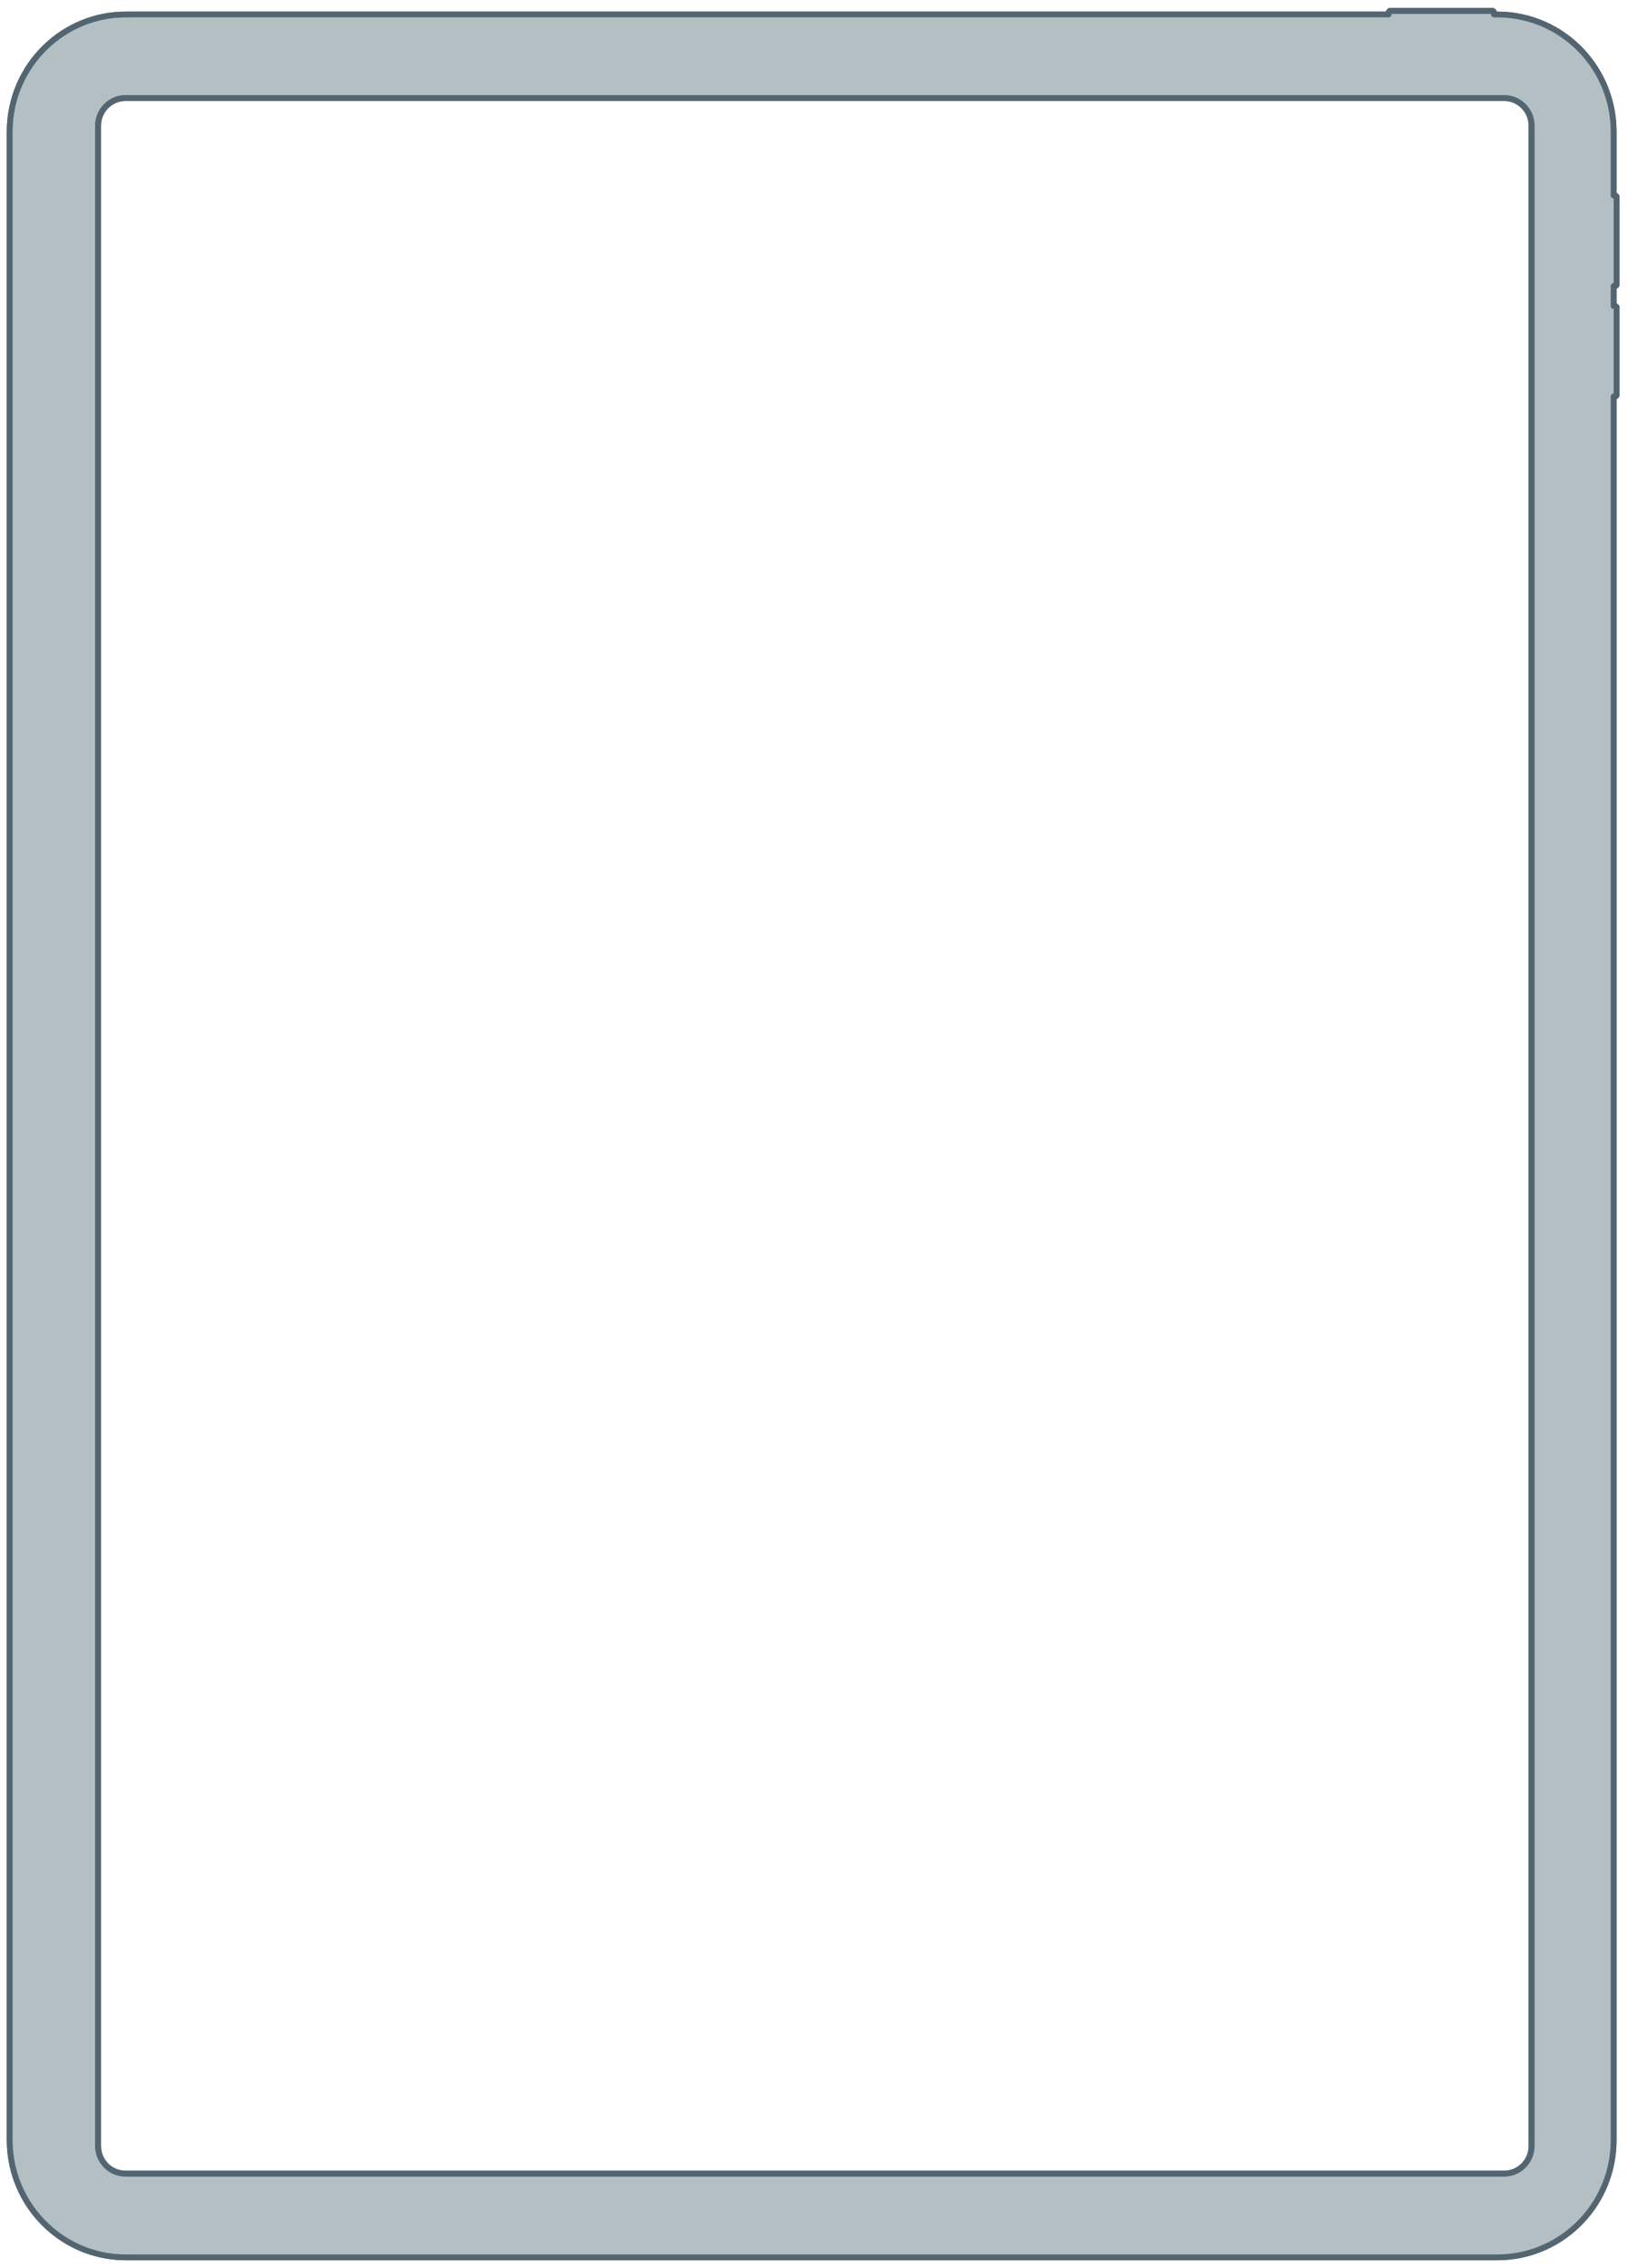 <svg width="168" height="234" viewBox="0 0 168 234" fill="none" xmlns="http://www.w3.org/2000/svg">
<path d="M154.159 1.26V1.494H154.517C157.948 1.494 161.042 2.945 163.229 5.272C165.267 7.44 166.517 10.368 166.517 13.591V20.177H166.69V20.177L166.817 20.286V29.398L166.69 29.507V29.507H166.517V31.573H166.69V31.574L166.817 31.682V40.795L166.69 40.903H166.517V220.794C166.517 223.959 165.311 226.84 163.337 228.996C161.145 231.391 158.005 232.891 154.517 232.891H12.999C10.078 232.891 7.4 231.838 5.319 230.089C2.679 227.87 1 224.53 1 220.794V13.591C1 10.151 2.424 7.047 4.71 4.844C6.864 2.768 9.784 1.494 12.999 1.494H143.297V1.26M154.159 1.26H143.297M154.159 1.26L154.052 1.133H143.405L143.297 1.26" stroke="#536570" stroke-width="0.6" stroke-linejoin="round"/>
<path fill-rule="evenodd" clip-rule="evenodd" d="M154.056 1.132L143.409 1.132L143.302 1.259L154.164 1.259L154.056 1.132Z" stroke="#536570" stroke-width="0.6" stroke-linejoin="round"/>
<path fill-rule="evenodd" clip-rule="evenodd" d="M143.302 1.26V1.533L154.164 1.533V1.26L143.302 1.26Z" stroke="#536570" stroke-width="0.6" stroke-linejoin="round"/>
<path fill-rule="evenodd" clip-rule="evenodd" d="M166.82 29.397V20.285L166.694 20.176V29.506L166.82 29.397Z" stroke="#536570" stroke-width="0.6" stroke-linejoin="round"/>
<path fill-rule="evenodd" clip-rule="evenodd" d="M166.522 20.176V29.506H166.695V20.176H166.522Z" stroke="#536570" stroke-width="0.6" stroke-linejoin="round"/>
<path fill-rule="evenodd" clip-rule="evenodd" d="M166.82 40.793V31.681L166.694 31.572V40.902L166.82 40.793Z" stroke="#536570" stroke-width="0.6" stroke-linejoin="round"/>
<path fill-rule="evenodd" clip-rule="evenodd" d="M166.522 31.572V40.902H166.695V31.572H166.522Z" stroke="#536570" stroke-width="0.6" stroke-linejoin="round"/>
<path fill-rule="evenodd" clip-rule="evenodd" d="M82.93 6.691C83.314 6.691 83.625 6.377 83.625 5.99C83.625 5.603 83.314 5.289 82.93 5.289C82.546 5.289 82.234 5.603 82.234 5.99C82.234 6.377 82.546 6.691 82.93 6.691Z" stroke="#536570" stroke-width="0.6" stroke-linejoin="round"/>
<path fill-rule="evenodd" clip-rule="evenodd" d="M82.927 6.576C83.248 6.576 83.508 6.314 83.508 5.99C83.508 5.667 83.248 5.404 82.927 5.404C82.605 5.404 82.345 5.667 82.345 5.99C82.345 6.314 82.605 6.576 82.927 6.576Z" stroke="#536570" stroke-width="0.6" stroke-linejoin="round"/>
<path fill-rule="evenodd" clip-rule="evenodd" d="M166.82 29.398V20.285L166.696 20.178V20.177H166.694H166.522V20.178L166.517 20.178V13.591C166.517 10.369 165.267 7.441 163.23 5.273C161.043 2.946 157.948 1.494 154.518 1.494H154.164V1.26L154.057 1.133L143.41 1.133L143.409 1.134H143.405L143.297 1.261V1.494L12.999 1.494C9.784 1.494 6.864 2.769 4.71 4.845C2.424 7.048 1 10.152 1 13.591L1 220.795C1 224.531 2.68 227.871 5.32 230.09C7.401 231.839 10.078 232.892 12.999 232.892L154.518 232.892C158.005 232.892 161.145 231.392 163.337 228.997C165.311 226.841 166.517 223.96 166.517 220.795L166.517 40.904H166.69L166.692 40.903L166.694 40.903L166.694 40.903H166.696V40.902L166.82 40.794V31.682L166.696 31.575V31.573H166.694H166.522V31.574L166.517 31.574V29.508H166.69L166.692 29.507L166.694 29.507L166.696 29.507V29.505L166.82 29.398ZM10.124 221.403L10.124 12.968C10.124 12.134 10.479 11.383 11.047 10.862C11.549 10.4 12.217 10.119 12.95 10.119L155.221 10.119C156.07 10.119 156.831 10.496 157.35 11.094C157.784 11.595 158.047 12.25 158.047 12.968L158.047 221.403C158.047 222.19 157.731 222.902 157.219 223.418C156.708 223.933 156.001 224.252 155.221 224.252L12.95 224.252C12.258 224.252 11.623 224.001 11.132 223.584C10.516 223.061 10.124 222.278 10.124 221.403Z" fill="#B3BFC3"/>
<path d="M166.82 20.285H167.12C167.12 20.198 167.082 20.115 167.016 20.058L166.82 20.285ZM166.82 29.398L167.016 29.625C167.082 29.568 167.12 29.485 167.12 29.398H166.82ZM166.696 20.178H166.396C166.396 20.265 166.434 20.348 166.5 20.405L166.696 20.178ZM166.696 20.177H166.996C166.996 20.011 166.861 19.877 166.696 19.877V20.177ZM166.522 20.177V19.877C166.356 19.877 166.222 20.011 166.222 20.177H166.522ZM166.522 20.178L166.521 20.478C166.601 20.478 166.677 20.446 166.734 20.39C166.79 20.334 166.822 20.258 166.822 20.178H166.522ZM166.517 20.178H166.217C166.217 20.343 166.351 20.477 166.516 20.478L166.517 20.178ZM163.23 5.273L163.011 5.478L163.011 5.478L163.23 5.273ZM154.164 1.494L153.864 1.494C153.864 1.66 153.999 1.794 154.164 1.794V1.494ZM154.164 1.26H154.464C154.464 1.189 154.439 1.121 154.393 1.067L154.164 1.26ZM154.057 1.133L154.286 0.939C154.229 0.872 154.145 0.833 154.057 0.833V1.133ZM143.41 1.133V0.833C143.321 0.833 143.237 0.872 143.18 0.939L143.41 1.133ZM143.409 1.134V1.434C143.497 1.434 143.581 1.395 143.638 1.327L143.409 1.134ZM143.405 1.134V0.834C143.316 0.834 143.233 0.873 143.176 0.94L143.405 1.134ZM143.297 1.261L143.068 1.068C143.022 1.122 142.997 1.19 142.997 1.261H143.297ZM143.297 1.494V1.794C143.463 1.794 143.597 1.66 143.597 1.494H143.297ZM4.71 4.845L4.502 4.629L4.502 4.629L4.71 4.845ZM5.32 230.09L5.513 229.86L5.513 229.86L5.32 230.09ZM163.337 228.997L163.116 228.795L163.116 228.795L163.337 228.997ZM166.517 40.904V40.604C166.351 40.604 166.217 40.738 166.217 40.904H166.517ZM166.69 40.904V41.204C166.762 41.204 166.832 41.178 166.886 41.132L166.69 40.904ZM166.692 40.903L166.692 40.603C166.62 40.603 166.551 40.629 166.496 40.676L166.692 40.903ZM166.694 40.903L166.693 41.203C166.765 41.203 166.835 41.177 166.89 41.13L166.694 40.903ZM166.694 40.903V40.603C166.622 40.603 166.552 40.629 166.498 40.676L166.694 40.903ZM166.696 40.903V41.203C166.861 41.203 166.996 41.069 166.996 40.903H166.696ZM166.696 40.902L166.5 40.674C166.434 40.731 166.396 40.814 166.396 40.902H166.696ZM166.82 40.794L167.016 41.022C167.082 40.965 167.12 40.882 167.12 40.794H166.82ZM166.82 31.682H167.12C167.12 31.595 167.082 31.512 167.016 31.455L166.82 31.682ZM166.696 31.575H166.396C166.396 31.662 166.434 31.745 166.5 31.802L166.696 31.575ZM166.696 31.573H166.996C166.996 31.407 166.861 31.273 166.696 31.273V31.573ZM166.522 31.573V31.273C166.356 31.273 166.222 31.407 166.222 31.573H166.522ZM166.522 31.574L166.521 31.874C166.601 31.874 166.677 31.843 166.734 31.786C166.79 31.73 166.822 31.654 166.822 31.574H166.522ZM166.517 31.574H166.217C166.217 31.74 166.351 31.874 166.516 31.874L166.517 31.574ZM166.517 29.508V29.208C166.351 29.208 166.217 29.342 166.217 29.508H166.517ZM166.69 29.508V29.808C166.762 29.808 166.832 29.782 166.886 29.735L166.69 29.508ZM166.692 29.507L166.692 29.207C166.62 29.206 166.551 29.232 166.496 29.279L166.692 29.507ZM166.694 29.507L166.694 29.807L166.694 29.807L166.694 29.507ZM166.696 29.507L166.696 29.807C166.861 29.806 166.996 29.672 166.996 29.507H166.696ZM166.696 29.505L166.5 29.278C166.434 29.335 166.396 29.418 166.396 29.505H166.696ZM11.047 10.862L11.25 11.083L11.25 11.083L11.047 10.862ZM157.35 11.094L157.576 10.898L157.576 10.897L157.35 11.094ZM157.219 223.418L157.432 223.629L157.432 223.629L157.219 223.418ZM11.132 223.584L10.938 223.813L10.938 223.813L11.132 223.584ZM166.82 20.285H166.52V29.398H166.82H167.12V20.285H166.82ZM166.696 20.178L166.5 20.405L166.625 20.513L166.82 20.285L167.016 20.058L166.891 19.951L166.696 20.178ZM166.696 20.177H166.396V20.178H166.696H166.996V20.177H166.696ZM166.694 20.177V20.477H166.696V20.177V19.877H166.694V20.177ZM166.522 20.177V20.477H166.694V20.177V19.877H166.522V20.177ZM166.522 20.178H166.822V20.177H166.522H166.222V20.178H166.522ZM166.517 20.178L166.516 20.478L166.521 20.478L166.522 20.178L166.522 19.878L166.517 19.878L166.517 20.178ZM166.517 13.591H166.217V20.178H166.517H166.817V13.591H166.517ZM163.23 5.273L163.011 5.478C164.998 7.593 166.217 10.448 166.217 13.591H166.517H166.817C166.817 10.29 165.536 7.289 163.448 5.067L163.23 5.273ZM154.518 1.494V1.794C157.862 1.794 160.878 3.209 163.011 5.478L163.23 5.273L163.448 5.067C161.207 2.683 158.035 1.194 154.518 1.194V1.494ZM154.164 1.494V1.794H154.518V1.494V1.194H154.164V1.494ZM154.164 1.26L153.864 1.26V1.494L154.164 1.494H154.464V1.26H154.164ZM154.057 1.133L153.827 1.326L153.935 1.454L154.164 1.26L154.393 1.067L154.286 0.939L154.057 1.133ZM143.41 1.133V1.433L154.057 1.433V1.133V0.833L143.41 0.833V1.133ZM143.409 1.134L143.638 1.327L143.639 1.326L143.41 1.133L143.18 0.939L143.18 0.94L143.409 1.134ZM143.405 1.134V1.434H143.409V1.134V0.834H143.405V1.134ZM143.297 1.261L143.527 1.455L143.634 1.327L143.405 1.134L143.176 0.94L143.068 1.068L143.297 1.261ZM143.297 1.494L143.597 1.494V1.261L143.297 1.261H142.997V1.494H143.297ZM12.999 1.494V1.794L143.297 1.794V1.494V1.194L12.999 1.194V1.494ZM4.71 4.845L4.918 5.061C7.019 3.037 9.865 1.794 12.999 1.794V1.494V1.194C9.703 1.194 6.709 2.502 4.502 4.629L4.71 4.845ZM1 13.591H1.3C1.3 10.236 2.689 7.209 4.918 5.061L4.71 4.845L4.502 4.629C2.159 6.886 0.7 10.067 0.7 13.591H1ZM1 220.795H1.3L1.3 13.591H1H0.7L0.7 220.795H1ZM5.32 230.09L5.513 229.86C2.938 227.696 1.3 224.439 1.3 220.795H1H0.7C0.7 224.622 2.421 228.046 5.126 230.319L5.32 230.09ZM12.999 232.892V232.592C10.152 232.592 7.542 231.566 5.513 229.86L5.32 230.09L5.126 230.319C7.259 232.112 10.005 233.192 12.999 233.192V232.892ZM154.518 232.892V232.592L12.999 232.592V232.892V233.192L154.518 233.192V232.892ZM163.337 228.997L163.116 228.795C160.978 231.13 157.917 232.592 154.518 232.592V232.892V233.192C158.093 233.192 161.312 231.654 163.559 229.2L163.337 228.997ZM166.517 220.795H166.217C166.217 223.882 165.041 226.692 163.116 228.795L163.337 228.997L163.559 229.2C165.581 226.99 166.817 224.038 166.817 220.795H166.517ZM166.517 40.904H166.217L166.217 220.795H166.517H166.817L166.817 40.904H166.517ZM166.69 40.904V40.604H166.517V40.904V41.204H166.69V40.904ZM166.692 40.903L166.496 40.676L166.495 40.677L166.69 40.904L166.886 41.132L166.887 41.13L166.692 40.903ZM166.694 40.903L166.694 40.603L166.692 40.603L166.692 40.903L166.691 41.203L166.693 41.203L166.694 40.903ZM166.694 40.903L166.498 40.676L166.498 40.676L166.694 40.903L166.89 41.13L166.89 41.13L166.694 40.903ZM166.696 40.903V40.603H166.694V40.903V41.203H166.696V40.903ZM166.696 40.902H166.396V40.903H166.696H166.996V40.902H166.696ZM166.82 40.794L166.625 40.567L166.5 40.674L166.696 40.902L166.891 41.129L167.016 41.022L166.82 40.794ZM166.82 31.682H166.52V40.794H166.82H167.12V31.682H166.82ZM166.696 31.575L166.5 31.802L166.625 31.909L166.82 31.682L167.016 31.455L166.891 31.347L166.696 31.575ZM166.696 31.573H166.396V31.575H166.696H166.996V31.573H166.696ZM166.694 31.573V31.873H166.696V31.573V31.273H166.694V31.573ZM166.522 31.573V31.873H166.694V31.573V31.273H166.522V31.573ZM166.522 31.574H166.822V31.573H166.522H166.222V31.574H166.522ZM166.517 31.574L166.516 31.874L166.521 31.874L166.522 31.574L166.522 31.274L166.517 31.274L166.517 31.574ZM166.517 29.508H166.217V31.574H166.517H166.817V29.508H166.517ZM166.69 29.508V29.208H166.517V29.508V29.808H166.69V29.508ZM166.692 29.507L166.496 29.279L166.495 29.28L166.69 29.508L166.886 29.735L166.887 29.734L166.692 29.507ZM166.694 29.507L166.694 29.207L166.692 29.207L166.692 29.507L166.692 29.807L166.694 29.807L166.694 29.507ZM166.696 29.507L166.695 29.207L166.694 29.207L166.694 29.507L166.694 29.807L166.696 29.807L166.696 29.507ZM166.696 29.505H166.396V29.507H166.696H166.996V29.505H166.696ZM166.82 29.398L166.625 29.17L166.5 29.278L166.696 29.505L166.891 29.732L167.016 29.625L166.82 29.398ZM10.124 12.968H9.824L9.824 221.403H10.124H10.424L10.424 12.968H10.124ZM11.047 10.862L10.844 10.641C10.217 11.217 9.824 12.047 9.824 12.968H10.124H10.424C10.424 12.221 10.742 11.549 11.25 11.083L11.047 10.862ZM12.95 10.119V9.819C12.138 9.819 11.399 10.131 10.844 10.642L11.047 10.862L11.25 11.083C11.699 10.67 12.295 10.419 12.95 10.419V10.119ZM155.221 10.119V9.819L12.95 9.819V10.119V10.419L155.221 10.419V10.119ZM157.35 11.094L157.576 10.897C157.004 10.237 156.161 9.819 155.221 9.819V10.119V10.419C155.979 10.419 156.659 10.755 157.123 11.291L157.35 11.094ZM158.047 12.968H158.347C158.347 12.176 158.056 11.451 157.576 10.898L157.35 11.094L157.123 11.291C157.511 11.739 157.747 12.325 157.747 12.968H158.047ZM158.047 221.403H158.347L158.347 12.968H158.047H157.747L157.747 221.403H158.047ZM157.219 223.418L157.432 223.629C157.997 223.059 158.347 222.272 158.347 221.403H158.047H157.747C157.747 222.108 157.464 222.745 157.006 223.206L157.219 223.418ZM155.221 224.252V224.552C156.085 224.552 156.867 224.198 157.432 223.629L157.219 223.418L157.006 223.206C156.549 223.667 155.918 223.952 155.221 223.952V224.252ZM12.95 224.252V224.552L155.221 224.552V224.252V223.952L12.95 223.952V224.252ZM11.132 223.584L10.938 223.813C11.481 224.273 12.184 224.552 12.95 224.552V224.252V223.952C12.332 223.952 11.765 223.728 11.326 223.355L11.132 223.584ZM10.124 221.403H9.824C9.824 222.369 10.257 223.235 10.938 223.813L11.132 223.584L11.326 223.355C10.774 222.887 10.424 222.187 10.424 221.403H10.124Z" fill="#536570"/>
<path fill-rule="evenodd" clip-rule="evenodd" d="M10.124 12.968L10.124 221.403C10.124 222.278 10.515 223.061 11.132 223.584C11.623 224.001 12.257 224.252 12.95 224.252L155.221 224.252C156.001 224.252 156.708 223.933 157.219 223.418C157.73 222.902 158.047 222.19 158.047 221.403L158.047 12.968C158.047 12.25 157.784 11.595 157.349 11.094C156.831 10.496 156.069 10.119 155.221 10.119L12.95 10.119C12.216 10.119 11.549 10.4 11.046 10.862C10.479 11.383 10.124 12.134 10.124 12.968Z" stroke="#536570" stroke-width="0.6" stroke-linejoin="round"/>
</svg>

